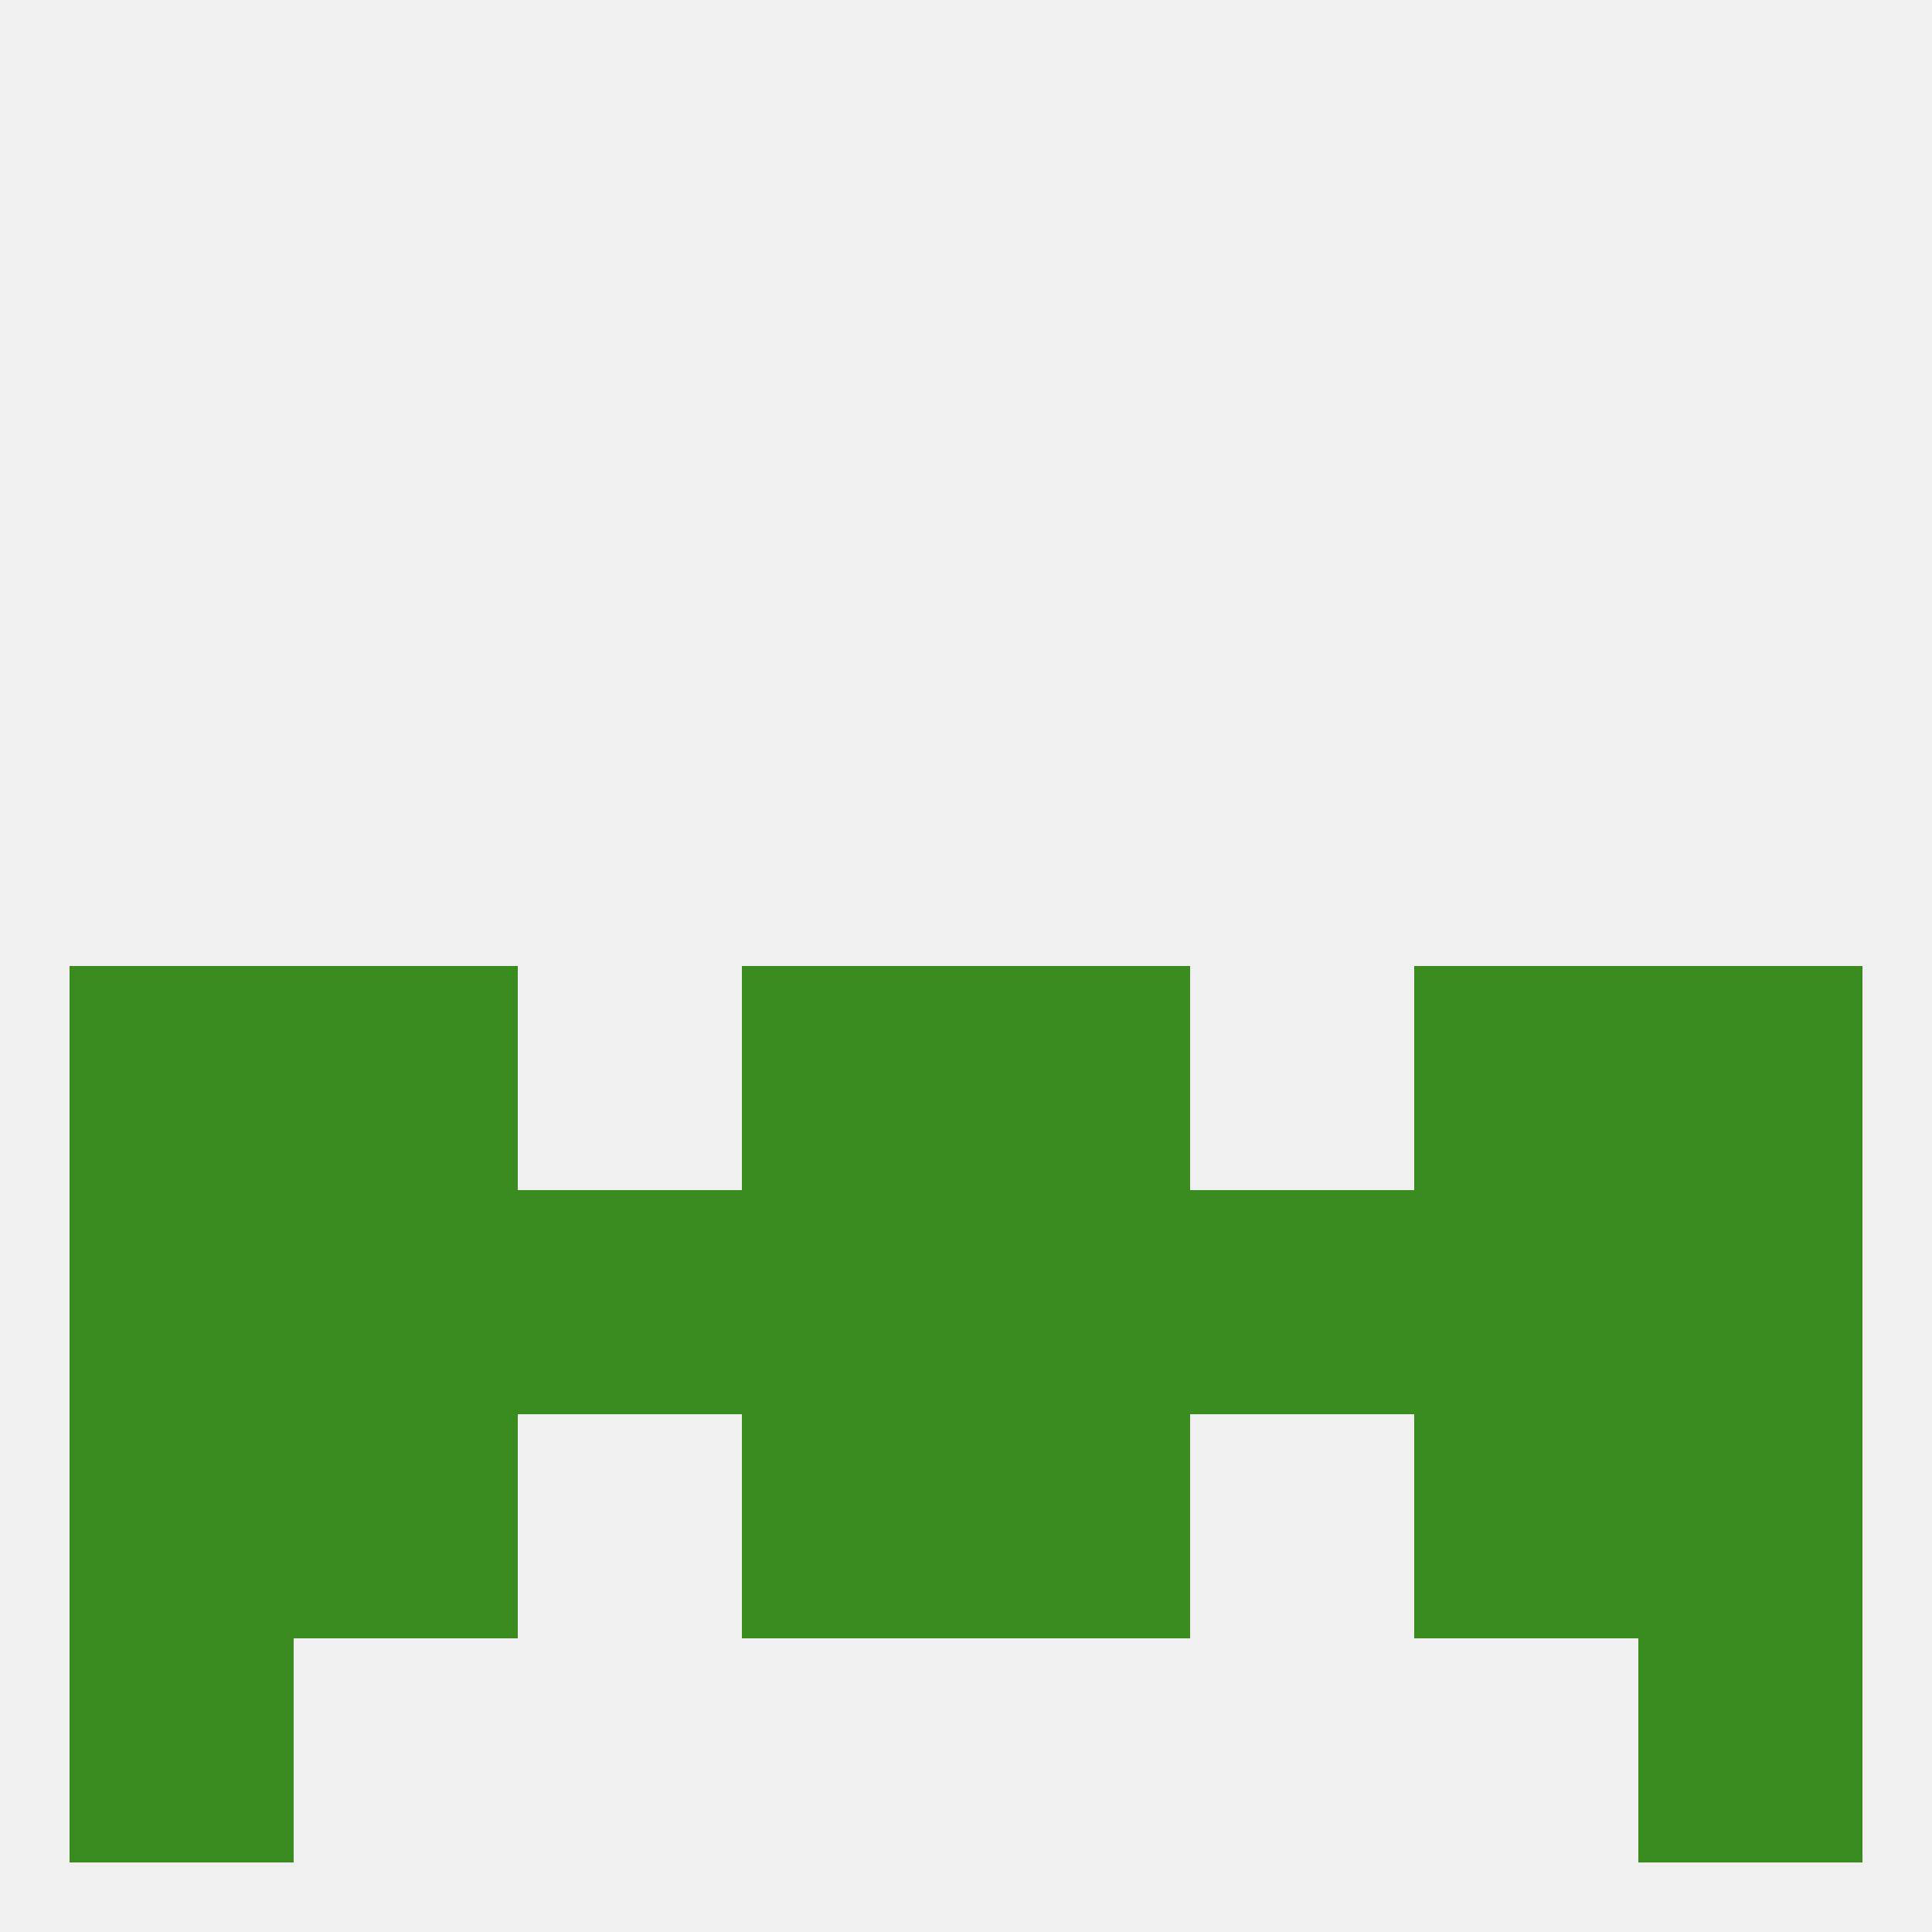 
<!--   <?xml version="1.0"?> -->
<svg version="1.1" baseprofile="full" xmlns="http://www.w3.org/2000/svg" xmlns:xlink="http://www.w3.org/1999/xlink" xmlns:ev="http://www.w3.org/2001/xml-events" width="250" height="250" viewBox="0 0 250 250" >
	<rect width="100%" height="100%" fill="rgba(240,240,240,255)"/>

	<rect x="125" y="125" width="29" height="29" fill="rgba(58,140,32,255)"/>
	<rect x="38" y="125" width="29" height="29" fill="rgba(58,140,32,255)"/>
	<rect x="183" y="125" width="29" height="29" fill="rgba(58,140,32,255)"/>
	<rect x="9" y="125" width="29" height="29" fill="rgba(58,140,32,255)"/>
	<rect x="212" y="125" width="29" height="29" fill="rgba(58,140,32,255)"/>
	<rect x="96" y="125" width="29" height="29" fill="rgba(58,140,32,255)"/>
	<rect x="67" y="154" width="29" height="29" fill="rgba(58,140,32,255)"/>
	<rect x="154" y="154" width="29" height="29" fill="rgba(58,140,32,255)"/>
	<rect x="96" y="154" width="29" height="29" fill="rgba(58,140,32,255)"/>
	<rect x="38" y="154" width="29" height="29" fill="rgba(58,140,32,255)"/>
	<rect x="183" y="154" width="29" height="29" fill="rgba(58,140,32,255)"/>
	<rect x="125" y="154" width="29" height="29" fill="rgba(58,140,32,255)"/>
	<rect x="9" y="154" width="29" height="29" fill="rgba(58,140,32,255)"/>
	<rect x="212" y="154" width="29" height="29" fill="rgba(58,140,32,255)"/>
	<rect x="96" y="183" width="29" height="29" fill="rgba(58,140,32,255)"/>
	<rect x="125" y="183" width="29" height="29" fill="rgba(58,140,32,255)"/>
	<rect x="9" y="183" width="29" height="29" fill="rgba(58,140,32,255)"/>
	<rect x="212" y="183" width="29" height="29" fill="rgba(58,140,32,255)"/>
	<rect x="38" y="183" width="29" height="29" fill="rgba(58,140,32,255)"/>
	<rect x="183" y="183" width="29" height="29" fill="rgba(58,140,32,255)"/>
	<rect x="9" y="212" width="29" height="29" fill="rgba(58,140,32,255)"/>
	<rect x="212" y="212" width="29" height="29" fill="rgba(58,140,32,255)"/>
</svg>